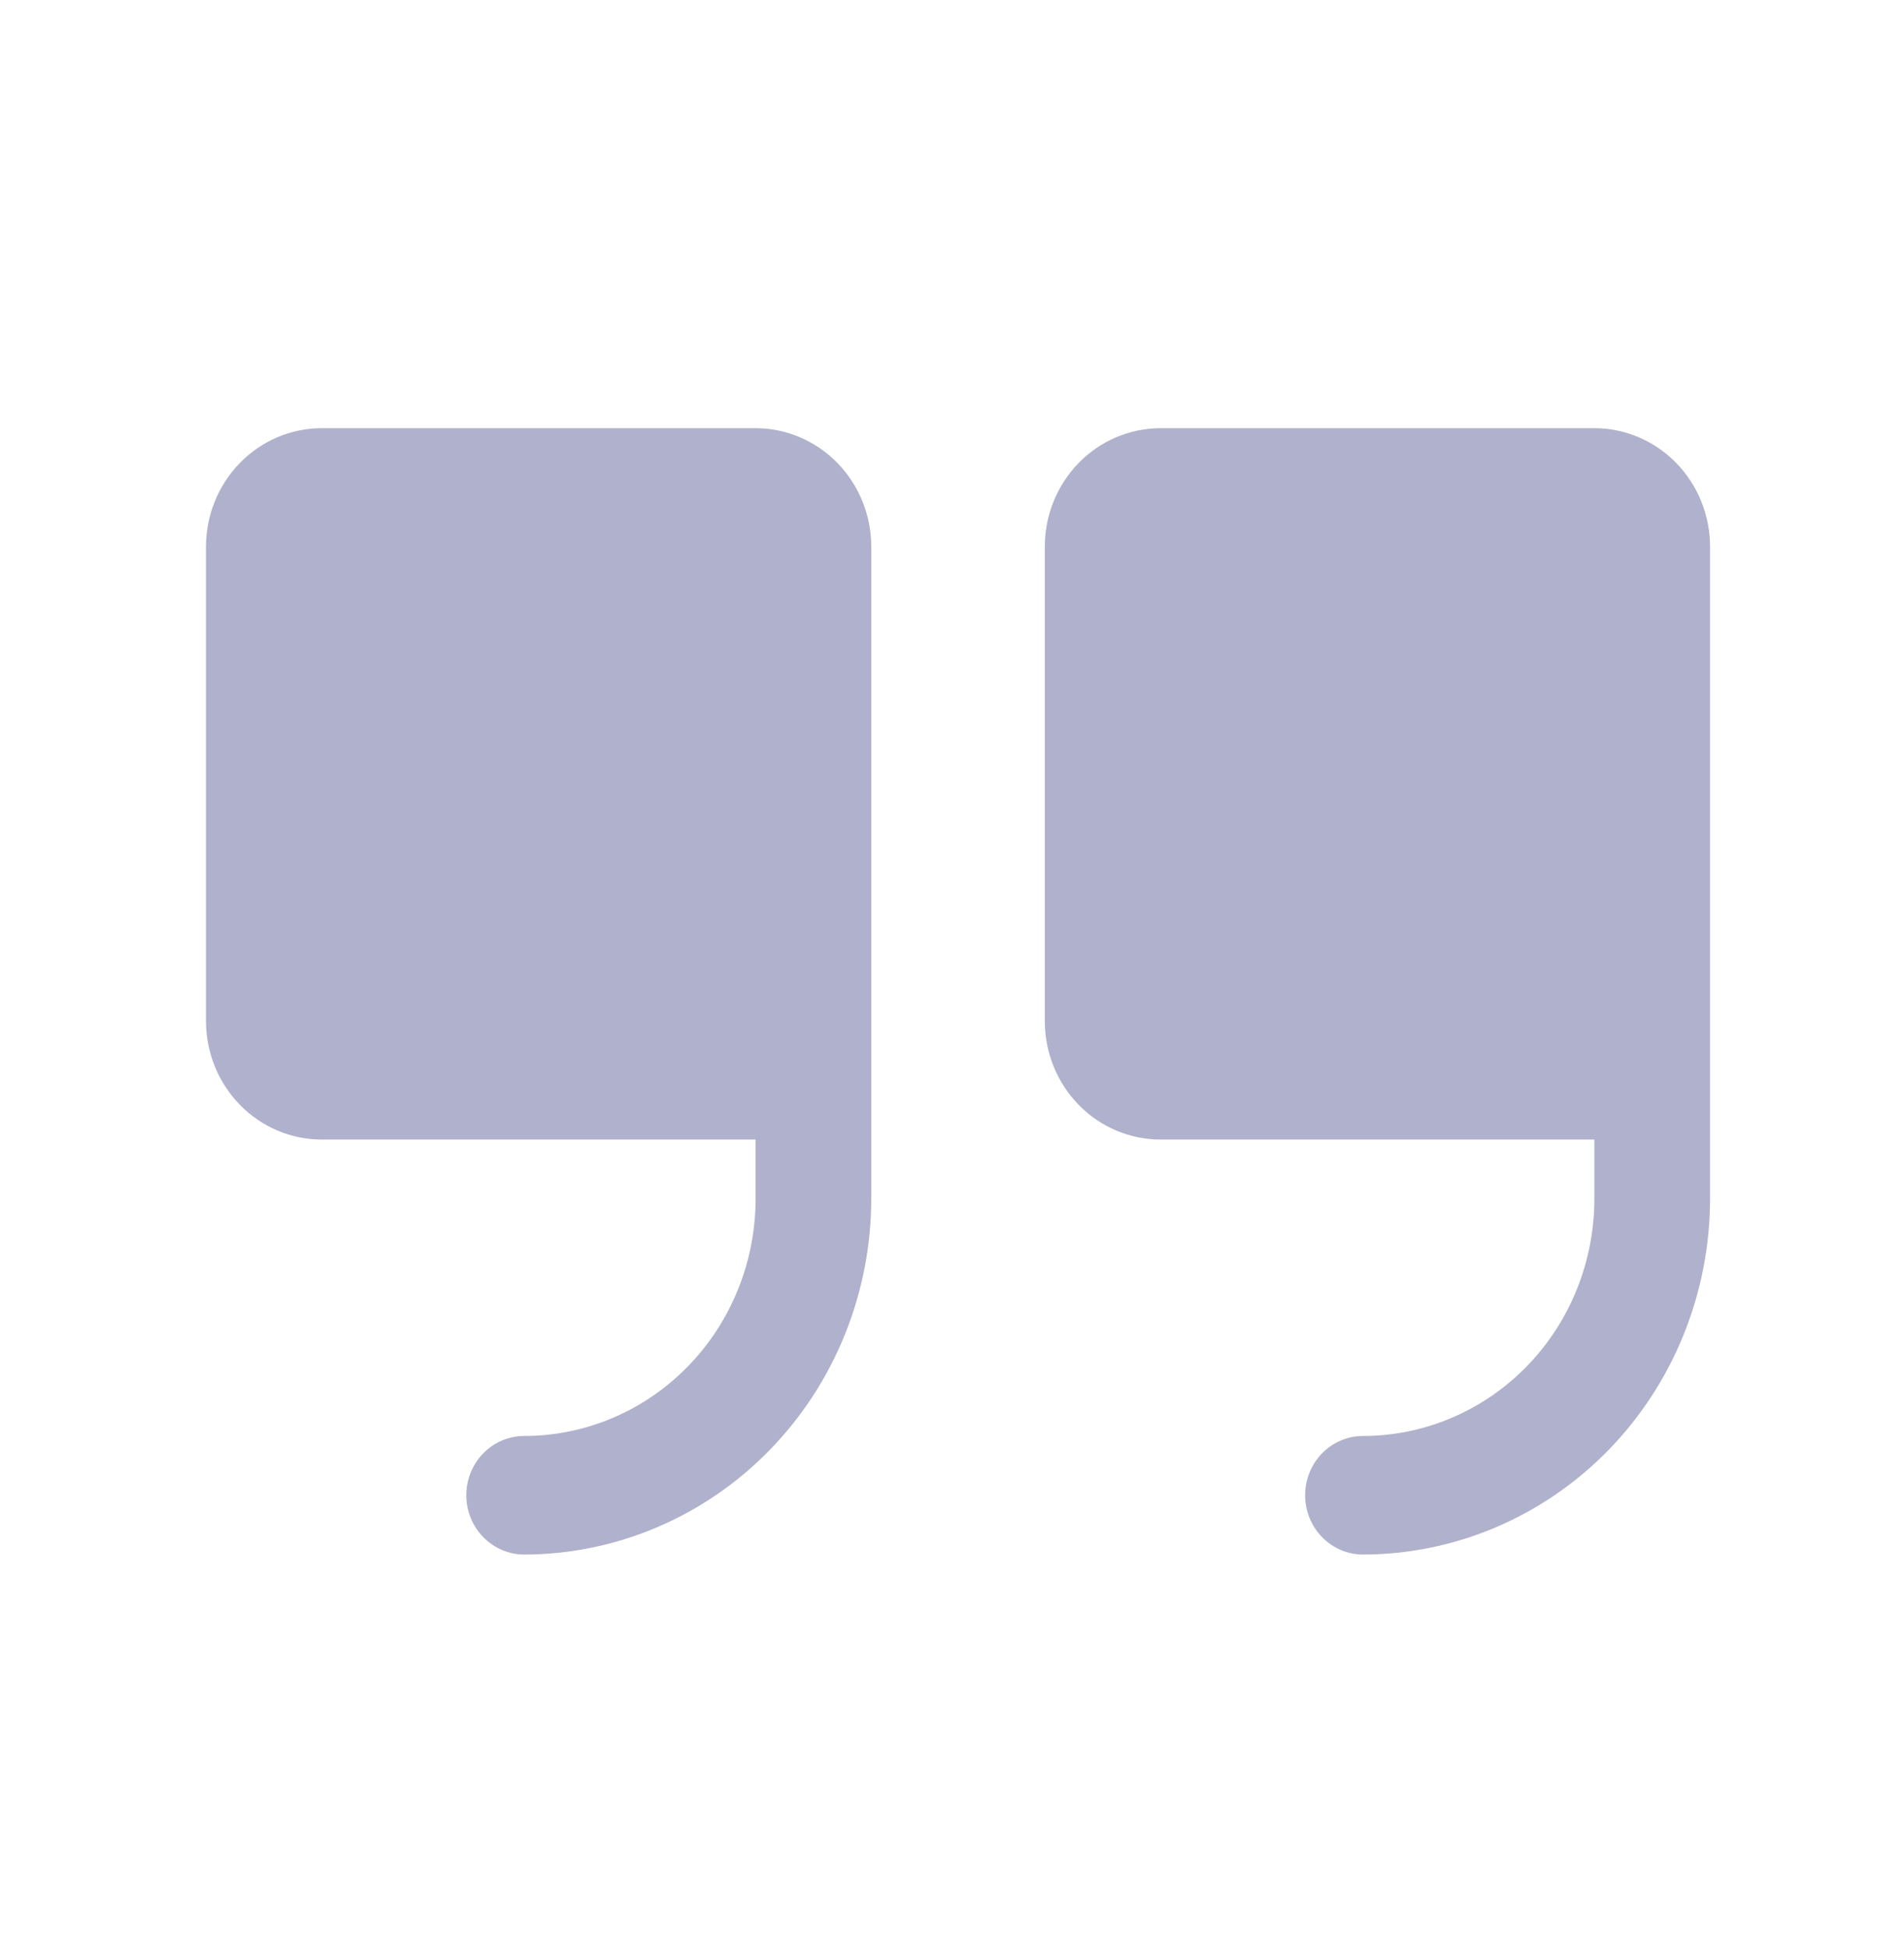 <svg width="43" height="44" viewBox="0 0 43 44" fill="none" xmlns="http://www.w3.org/2000/svg">
<path d="M19.677 12.349V27.077C19.674 29.207 18.848 31.249 17.378 32.755C15.909 34.261 13.916 35.108 11.838 35.111C11.491 35.111 11.159 34.969 10.914 34.718C10.669 34.467 10.531 34.127 10.531 33.772C10.531 33.416 10.669 33.076 10.914 32.825C11.159 32.574 11.491 32.433 11.838 32.433C13.224 32.433 14.553 31.868 15.533 30.864C16.513 29.86 17.064 28.497 17.064 27.077V25.738H7.265C6.572 25.738 5.908 25.456 5.418 24.954C4.928 24.452 4.652 23.771 4.652 23.06V12.349C4.652 11.639 4.928 10.958 5.418 10.456C5.908 9.954 6.572 9.671 7.265 9.671H17.064C17.757 9.671 18.421 9.954 18.911 10.456C19.401 10.958 19.677 11.639 19.677 12.349ZM36.007 9.671H26.209C25.516 9.671 24.851 9.954 24.361 10.456C23.871 10.958 23.596 11.639 23.596 12.349V23.06C23.596 23.771 23.871 24.452 24.361 24.954C24.851 25.456 25.516 25.738 26.209 25.738H36.007V27.077C36.007 28.497 35.457 29.86 34.477 30.864C33.496 31.868 32.167 32.433 30.781 32.433C30.435 32.433 30.103 32.574 29.858 32.825C29.613 33.076 29.475 33.416 29.475 33.772C29.475 34.127 29.613 34.467 29.858 34.718C30.103 34.969 30.435 35.111 30.781 35.111C32.86 35.108 34.852 34.261 36.322 32.755C37.791 31.249 38.618 29.207 38.62 27.077V12.349C38.62 11.639 38.345 10.958 37.855 10.456C37.365 9.954 36.7 9.671 36.007 9.671Z" fill="#B0B1CC"/>
</svg>
